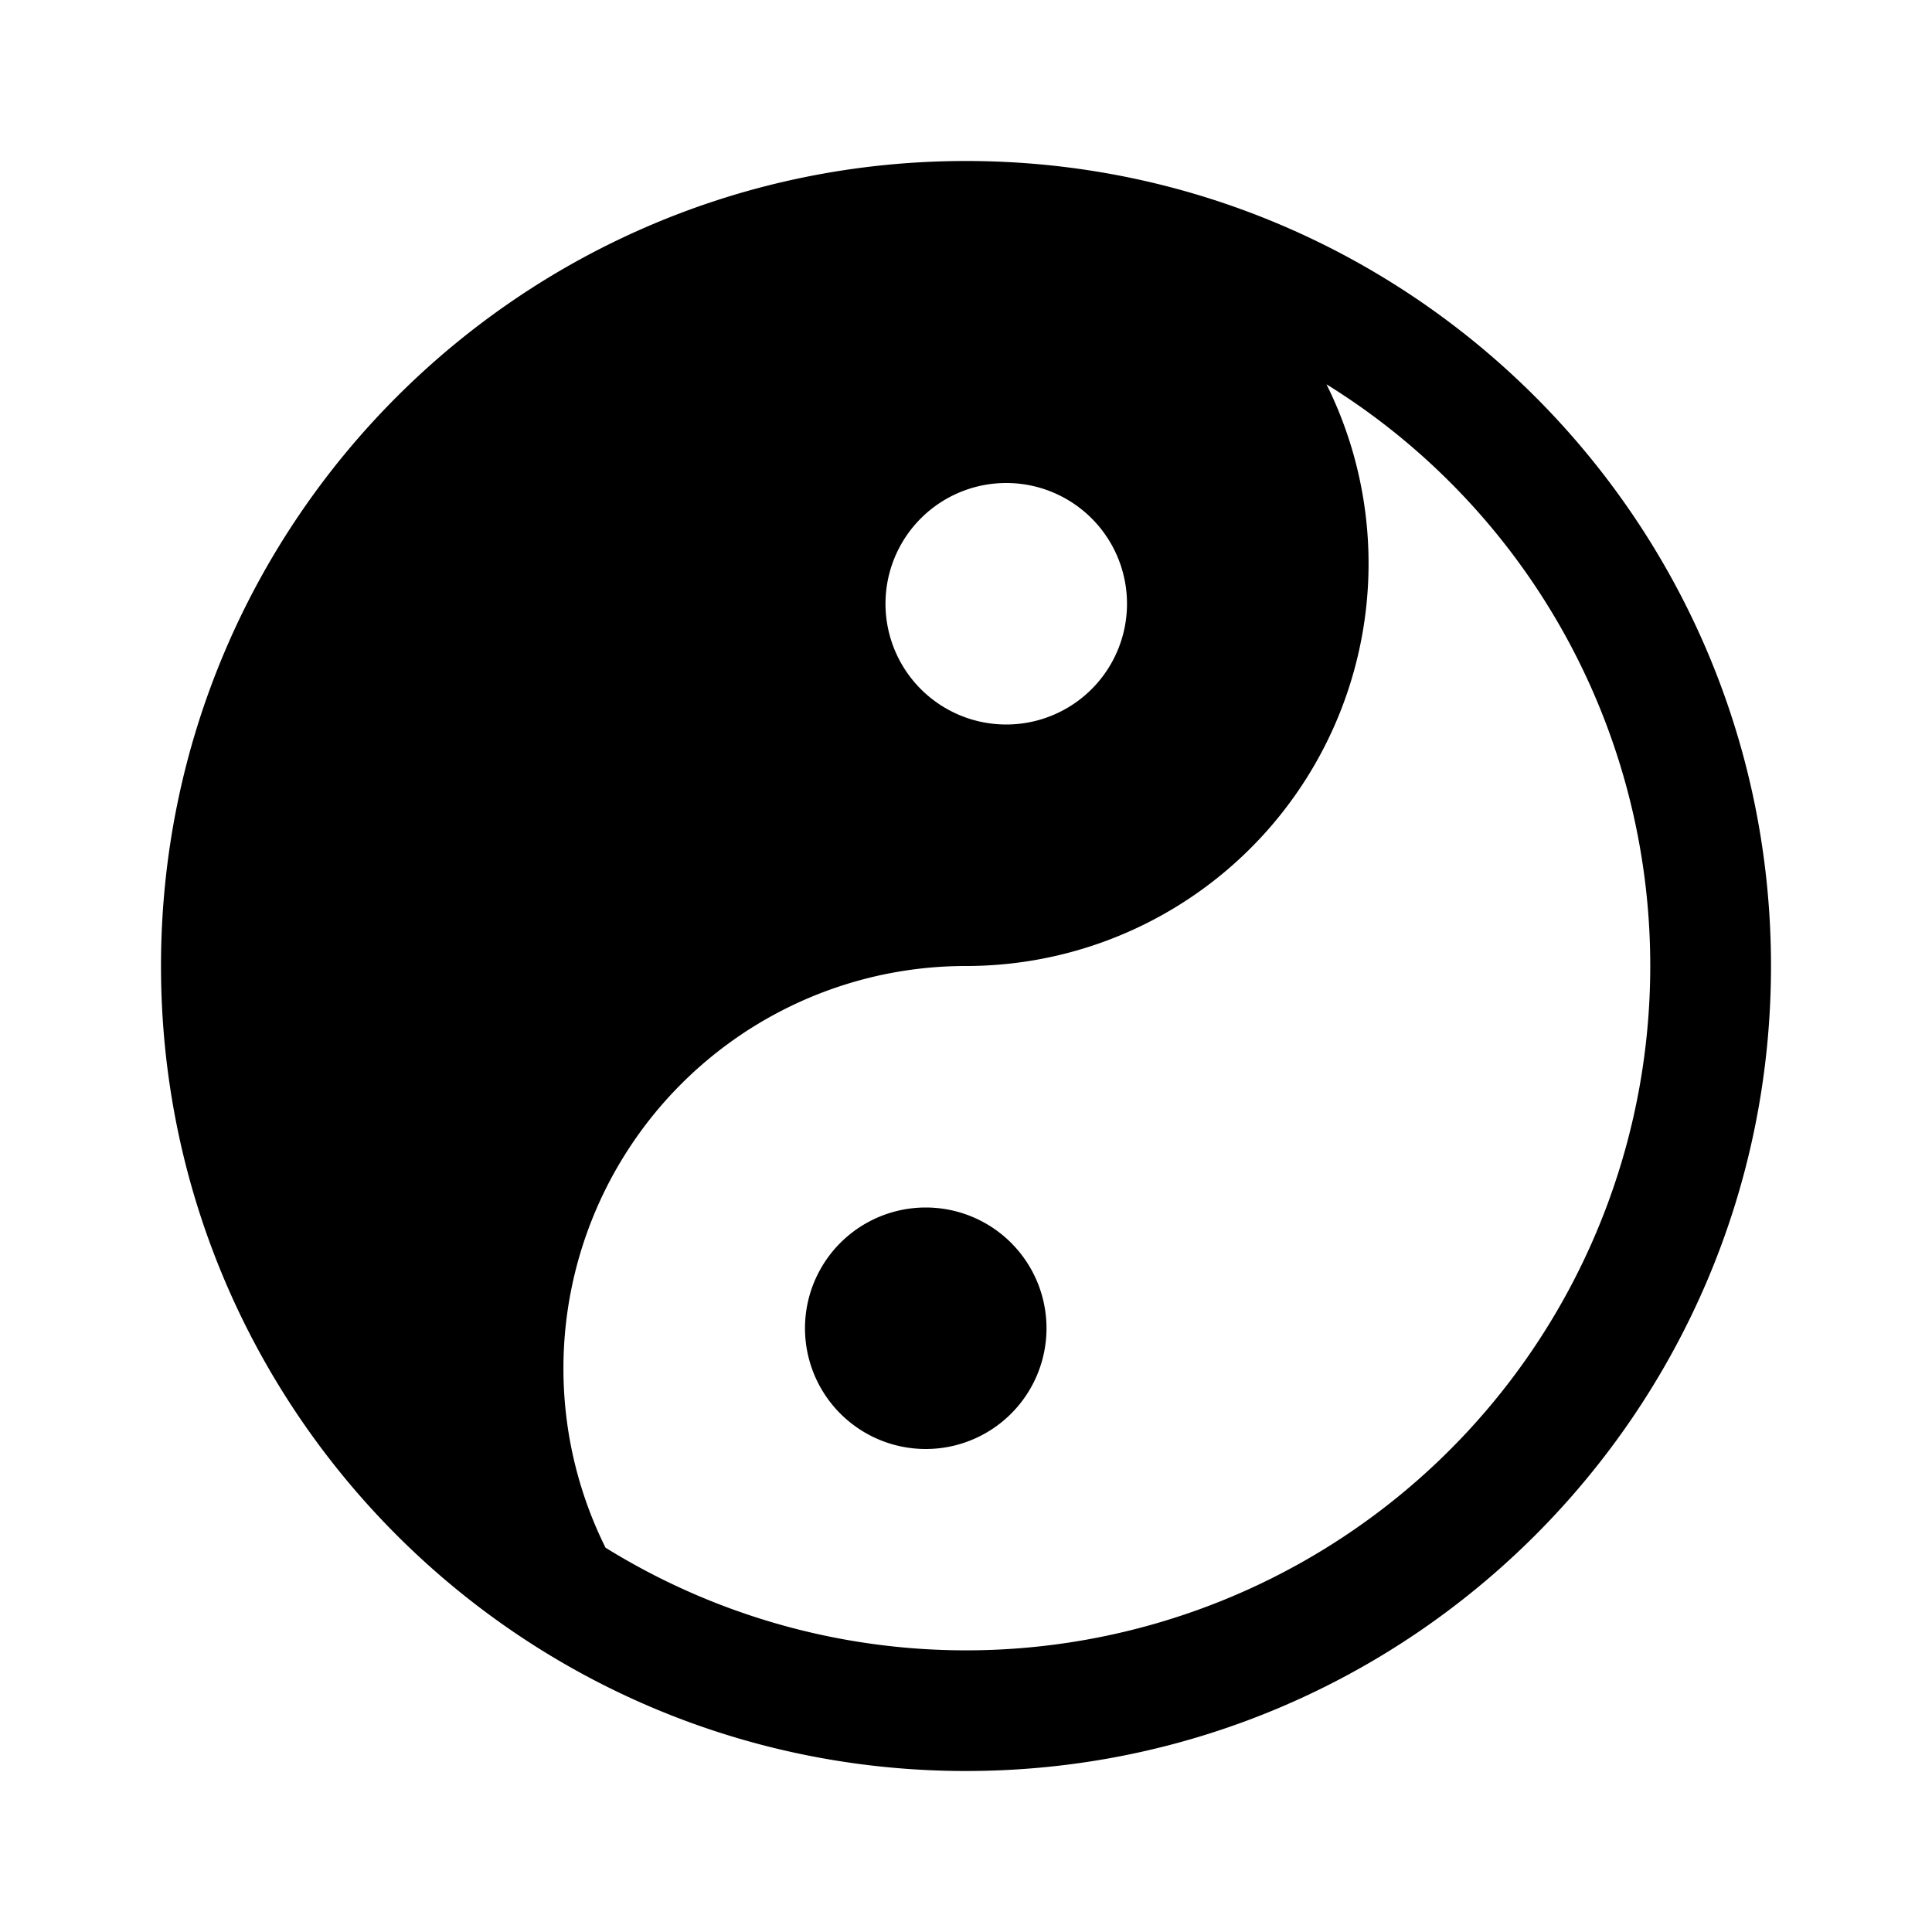 <svg viewBox="0 0 24 24" xmlns="http://www.w3.org/2000/svg"><path fill-rule="evenodd" clip-rule="evenodd" d="M2 12c0 5.523 4.477 10 10 10s10-4.477 10-10S17.523 2 12 2 2 6.477 2 12Zm18.5 0a8.494 8.494 0 0 0-4.022-7.226A5 5 0 0 1 12 12a5 5 0 0 0-4.478 7.226A8.5 8.5 0 0 0 20.5 12Zm-8-3a1.5 1.5 0 1 0 0-3 1.5 1.5 0 0 0 0 3Zm-1 9a1.5 1.5 0 1 0 0-3 1.5 1.5 0 0 0 0 3Z"/></svg>
